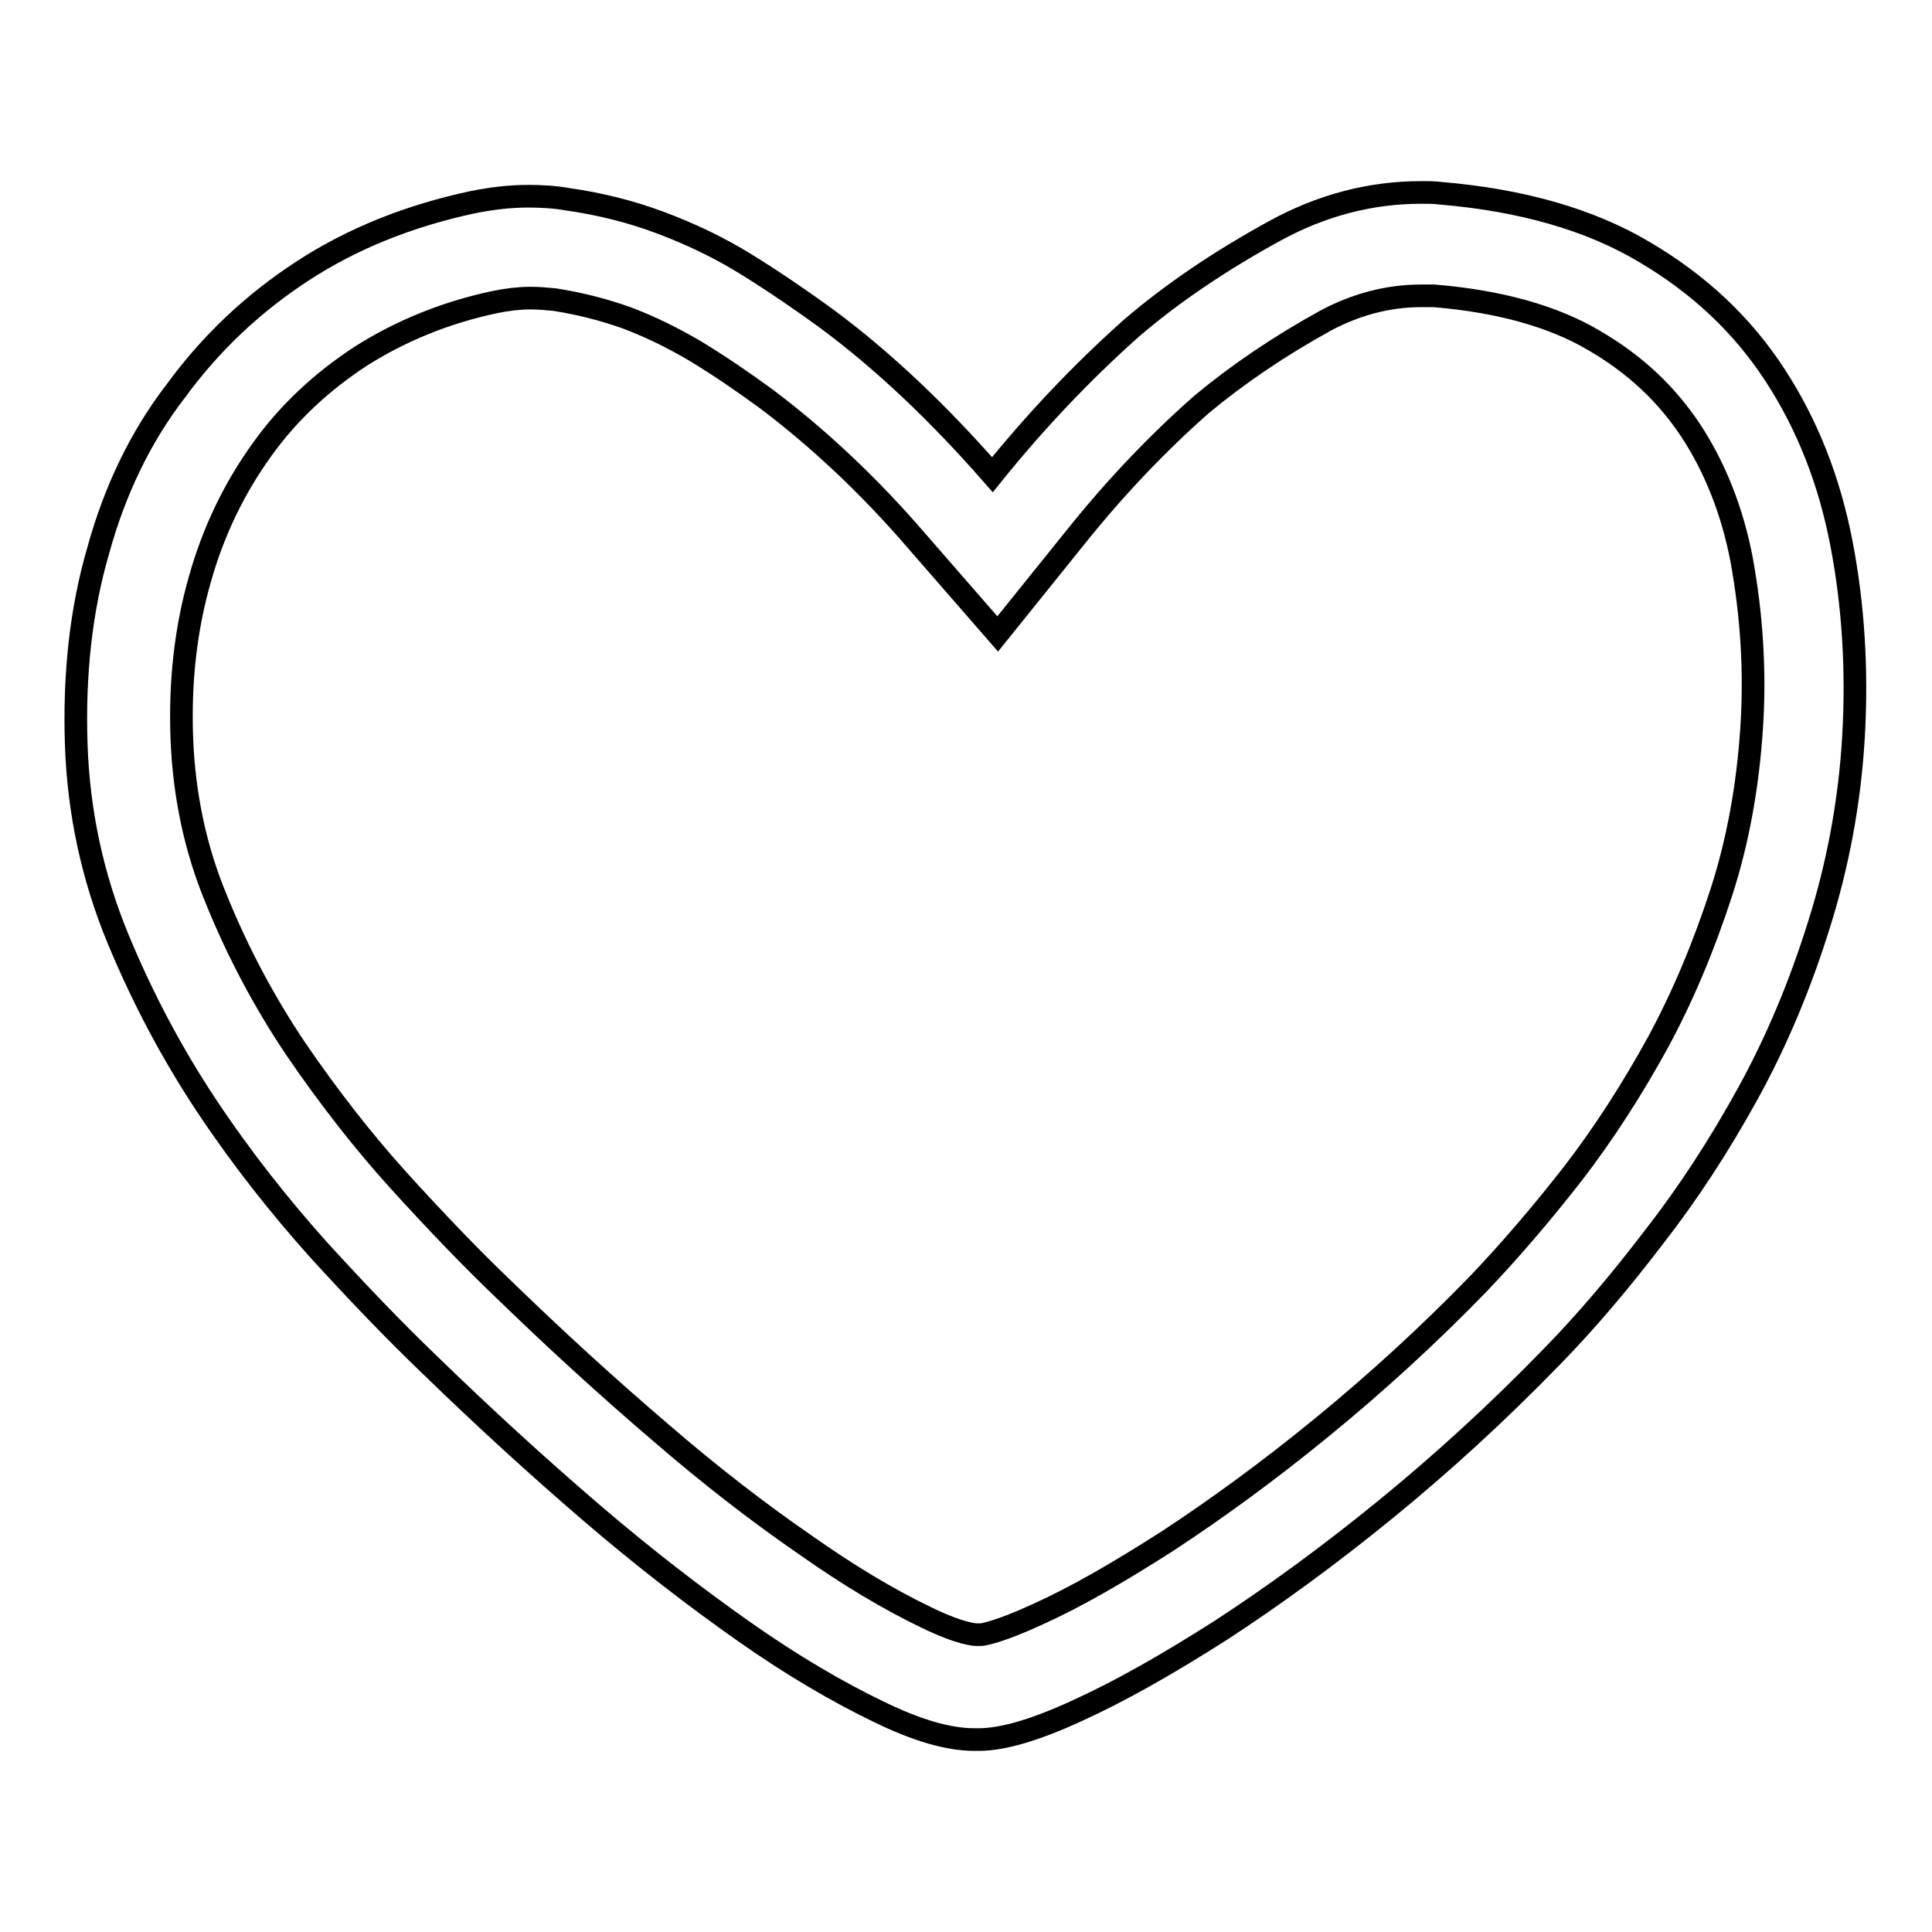 <?xml version="1.0" encoding="utf-8"?>
<!-- Svg Vector Icons : http://www.onlinewebfonts.com/icon -->
<!DOCTYPE svg PUBLIC "-//W3C//DTD SVG 1.1//EN" "http://www.w3.org/Graphics/SVG/1.1/DTD/svg11.dtd">
<svg version="1.1" xmlns="http://www.w3.org/2000/svg" xmlns:xlink="http://www.w3.org/1999/xlink" x="0px" y="0px" viewBox="0 0 256 256" enable-background="new 0 0 256 256" xml:space="preserve">
<g><g><path stroke-width="3" fill-opacity="0" stroke="#000000"  d="M188.3,39.2c0.6,0,1.2,0,1.7,0c8.6,0.7,15.8,2.7,21.2,5.9c5.5,3.2,9.6,7.1,12.8,11.9c3.3,5,5.6,10.9,6.8,17.3c1.3,7.2,1.8,14.6,1.3,22.2c-0.5,7.6-1.8,14.9-4,21.7c-2.3,7.1-5.1,13.8-8.4,19.9c-3.4,6.2-7.2,12.1-11.2,17.3c-4.2,5.4-8.5,10.4-12.6,14.7c-6.6,6.8-13.6,13.2-20.7,19c-7.2,5.9-14.1,10.9-20.5,15.1c-6.4,4.1-12.1,7.4-17.2,9.7c-5.2,2.4-7.3,2.7-7.5,2.7h-0.3l-0.3,0c-0.1,0-2,0-6.7-2.3c-4.8-2.3-10.2-5.5-16-9.6c-6.1-4.2-12.6-9.2-19.3-15c-6.9-5.9-13.8-12.2-20.6-18.8l0,0l0,0c-4.3-4.1-9-9-14-14.5c-4.7-5.2-9.3-11.1-13.6-17.4c-4.1-6.1-7.7-12.8-10.6-20c-2.7-6.5-4.2-13.6-4.5-21c-0.3-7.6,0.5-14.7,2.4-21.3c1.8-6.4,4.6-12.1,8.2-17.1c3.5-4.9,7.9-9,13.1-12.4c5.2-3.3,11.2-5.8,17.9-7.2c1.5-0.3,3.1-0.5,4.6-0.5c1.1,0,2.1,0.1,3.2,0.2l0,0l0,0c3.2,0.5,6.4,1.3,9.5,2.4c3.2,1.2,6.2,2.7,9.1,4.4h0h0c3.3,2,6.5,4.2,9.5,6.4c6.9,5.2,13.6,11.5,19.8,18.7l10.8,12.4l10.3-12.8c5.2-6.5,10.8-12.4,16.7-17.6c4.8-4,10.4-7.8,16.6-11.2C179.6,40.4,183.8,39.2,188.3,39.2 M188.3,25.5c-6.7,0-13.2,1.7-19.4,5.1c-7.1,3.9-13.4,8.1-19,12.9c-6.5,5.8-12.6,12.2-18.4,19.4c-7-8-14.3-15-22-20.7c-3.3-2.4-6.8-4.8-10.5-7.1c-3.7-2.3-7.5-4.1-11.5-5.6s-8.1-2.5-12.3-3.1c-1.7-0.3-3.5-0.4-5.2-0.4c-2.5,0-4.9,0.3-7.4,0.8c-8.4,1.8-15.9,4.8-22.5,9.1c-6.6,4.3-12.2,9.6-16.8,15.9C18.6,57.9,15.2,65,13,73c-2.3,7.9-3.2,16.5-2.9,25.6c0.3,9.1,2.2,17.7,5.5,25.7c3.3,8,7.3,15.5,11.9,22.4c4.6,6.9,9.6,13.2,14.8,19c5.3,5.8,10.1,10.8,14.7,15.2c7,6.8,14.1,13.3,21.2,19.4s14,11.4,20.4,15.9s12.4,8,17.8,10.6c5.1,2.5,9.3,3.7,12.7,3.7c0.2,0,0.4,0,0.6,0c3.2,0,7.6-1.3,13.2-3.9c5.7-2.6,12-6.2,18.9-10.6c6.9-4.5,14.2-9.8,21.8-16c7.6-6.2,14.9-12.9,21.9-20.1c4.6-4.7,9.1-10,13.6-15.9c4.6-5.9,8.7-12.2,12.5-19.1s6.9-14.3,9.4-22.3c2.5-7.9,4.1-16.3,4.6-25c0.5-8.7,0-17.3-1.6-25.6s-4.5-15.7-8.8-22.3c-4.3-6.6-10-12-17.3-16.3c-7.2-4.3-16.3-6.9-27.1-7.8C190.1,25.5,189.2,25.5,188.3,25.5L188.3,25.5z"/></g></g>
</svg>